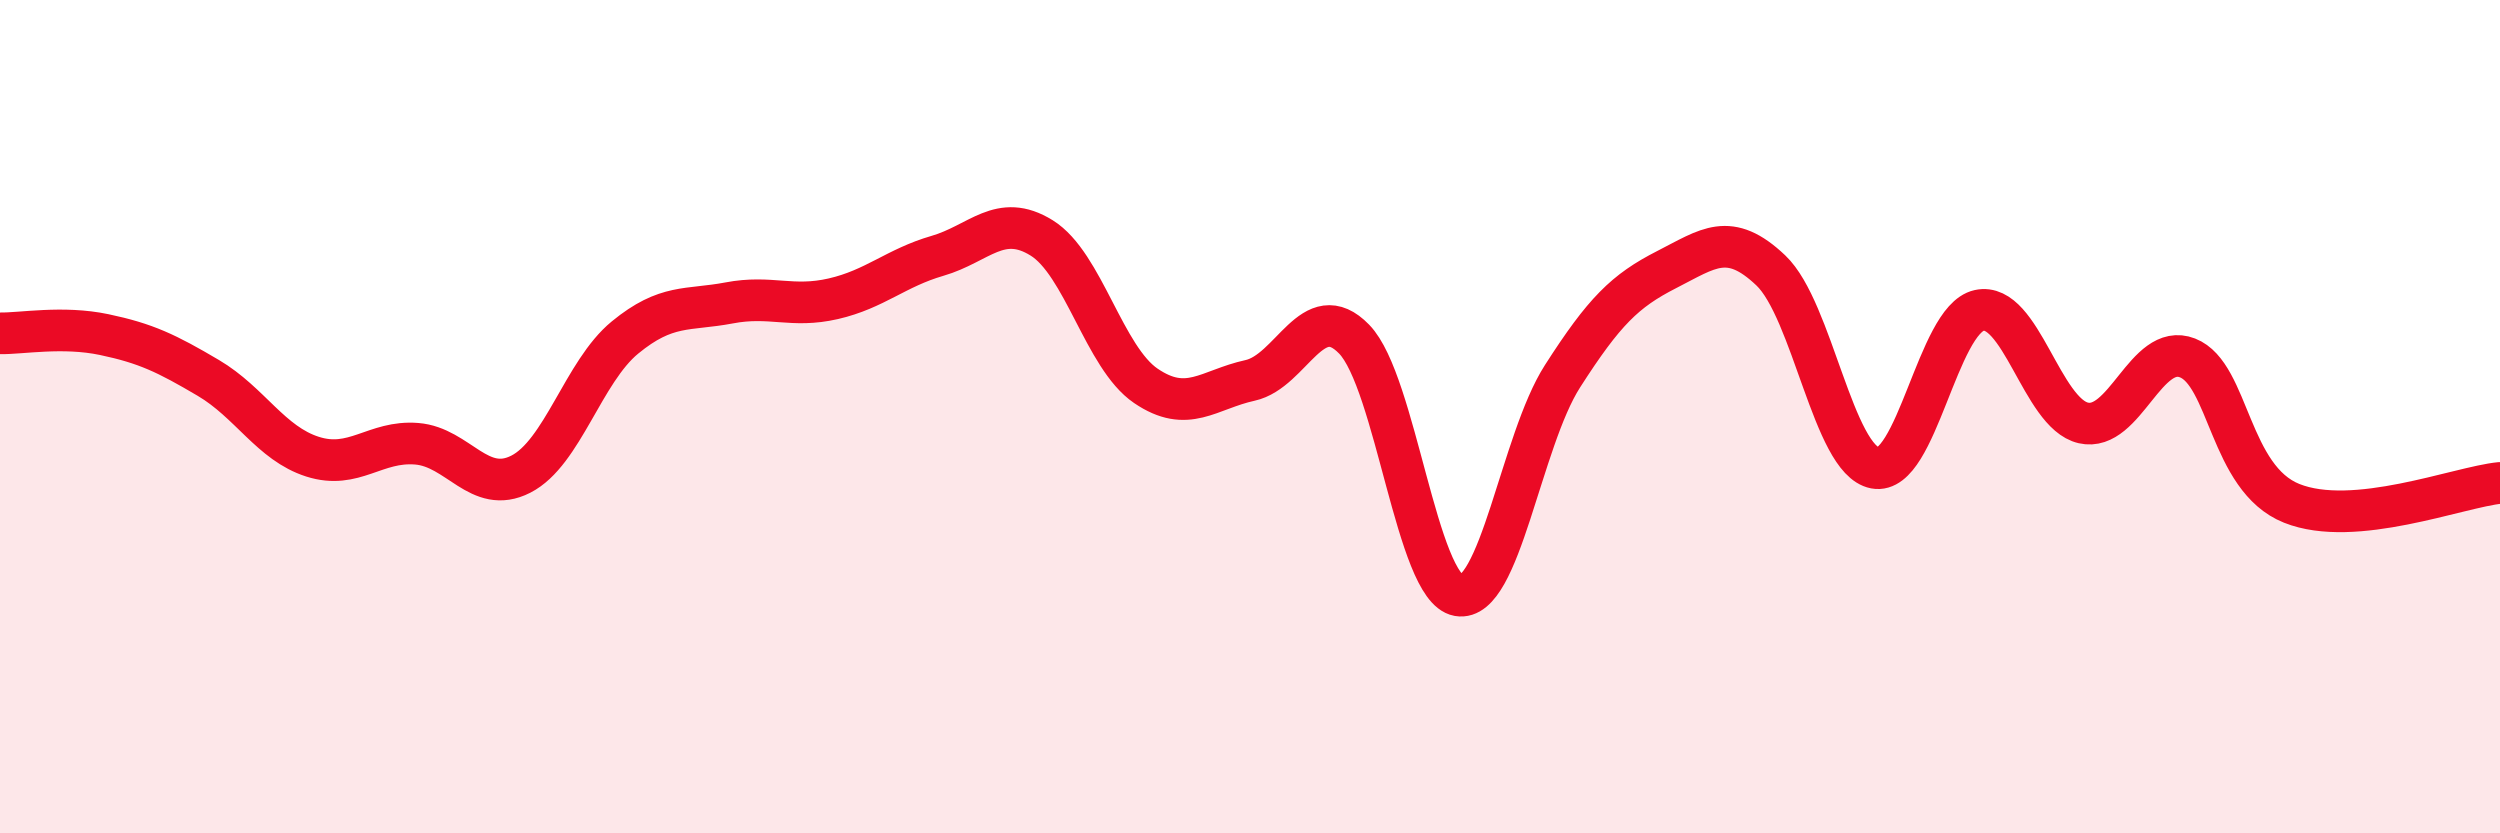 
    <svg width="60" height="20" viewBox="0 0 60 20" xmlns="http://www.w3.org/2000/svg">
      <path
        d="M 0,8 C 0.5,8.01 1.5,7.82 2.5,8.03 C 3.5,8.24 4,8.48 5,9.07 C 6,9.66 6.5,10.64 7.5,10.96 C 8.5,11.28 9,10.57 10,10.65 C 11,10.73 11.5,11.89 12.5,11.38 C 13.5,10.87 14,8.92 15,8.1 C 16,7.28 16.5,7.46 17.5,7.27 C 18.5,7.08 19,7.4 20,7.17 C 21,6.94 21.5,6.43 22.5,6.14 C 23.5,5.85 24,5.09 25,5.71 C 26,6.33 26.5,8.58 27.5,9.26 C 28.5,9.94 29,9.35 30,9.13 C 31,8.91 31.5,7.11 32.5,8.14 C 33.5,9.17 34,14.11 35,14.29 C 36,14.47 36.5,10.59 37.5,9.03 C 38.5,7.47 39,6.98 40,6.47 C 41,5.96 41.5,5.54 42.5,6.49 C 43.5,7.44 44,11.04 45,11.23 C 46,11.42 46.5,7.67 47.5,7.45 C 48.5,7.23 49,9.92 50,10.15 C 51,10.38 51.5,8.2 52.5,8.59 C 53.5,8.98 53.5,11.48 55,12.08 C 56.5,12.68 59,11.69 60,11.59L60 20L0 20Z"
        fill="#EB0A25"
        opacity="0.1"
        stroke-linecap="round"
        stroke-linejoin="round"
      />
      <path
        d="M 0,8 C 0.5,8.01 1.5,7.82 2.5,8.03 C 3.5,8.24 4,8.48 5,9.07 C 6,9.66 6.5,10.64 7.5,10.96 C 8.5,11.28 9,10.57 10,10.65 C 11,10.73 11.5,11.89 12.5,11.38 C 13.5,10.87 14,8.92 15,8.1 C 16,7.28 16.5,7.46 17.5,7.27 C 18.5,7.08 19,7.4 20,7.17 C 21,6.94 21.5,6.43 22.5,6.14 C 23.5,5.85 24,5.09 25,5.71 C 26,6.33 26.5,8.58 27.5,9.26 C 28.5,9.94 29,9.35 30,9.13 C 31,8.91 31.5,7.11 32.5,8.14 C 33.5,9.17 34,14.11 35,14.29 C 36,14.47 36.5,10.59 37.5,9.03 C 38.5,7.47 39,6.98 40,6.47 C 41,5.96 41.5,5.54 42.5,6.49 C 43.5,7.44 44,11.04 45,11.23 C 46,11.42 46.5,7.67 47.5,7.45 C 48.5,7.23 49,9.92 50,10.15 C 51,10.38 51.5,8.2 52.5,8.59 C 53.5,8.98 53.5,11.48 55,12.08 C 56.5,12.68 59,11.69 60,11.59"
        stroke="#EB0A25"
        stroke-width="1"
        fill="none"
        stroke-linecap="round"
        stroke-linejoin="round"
      />
    </svg>
  